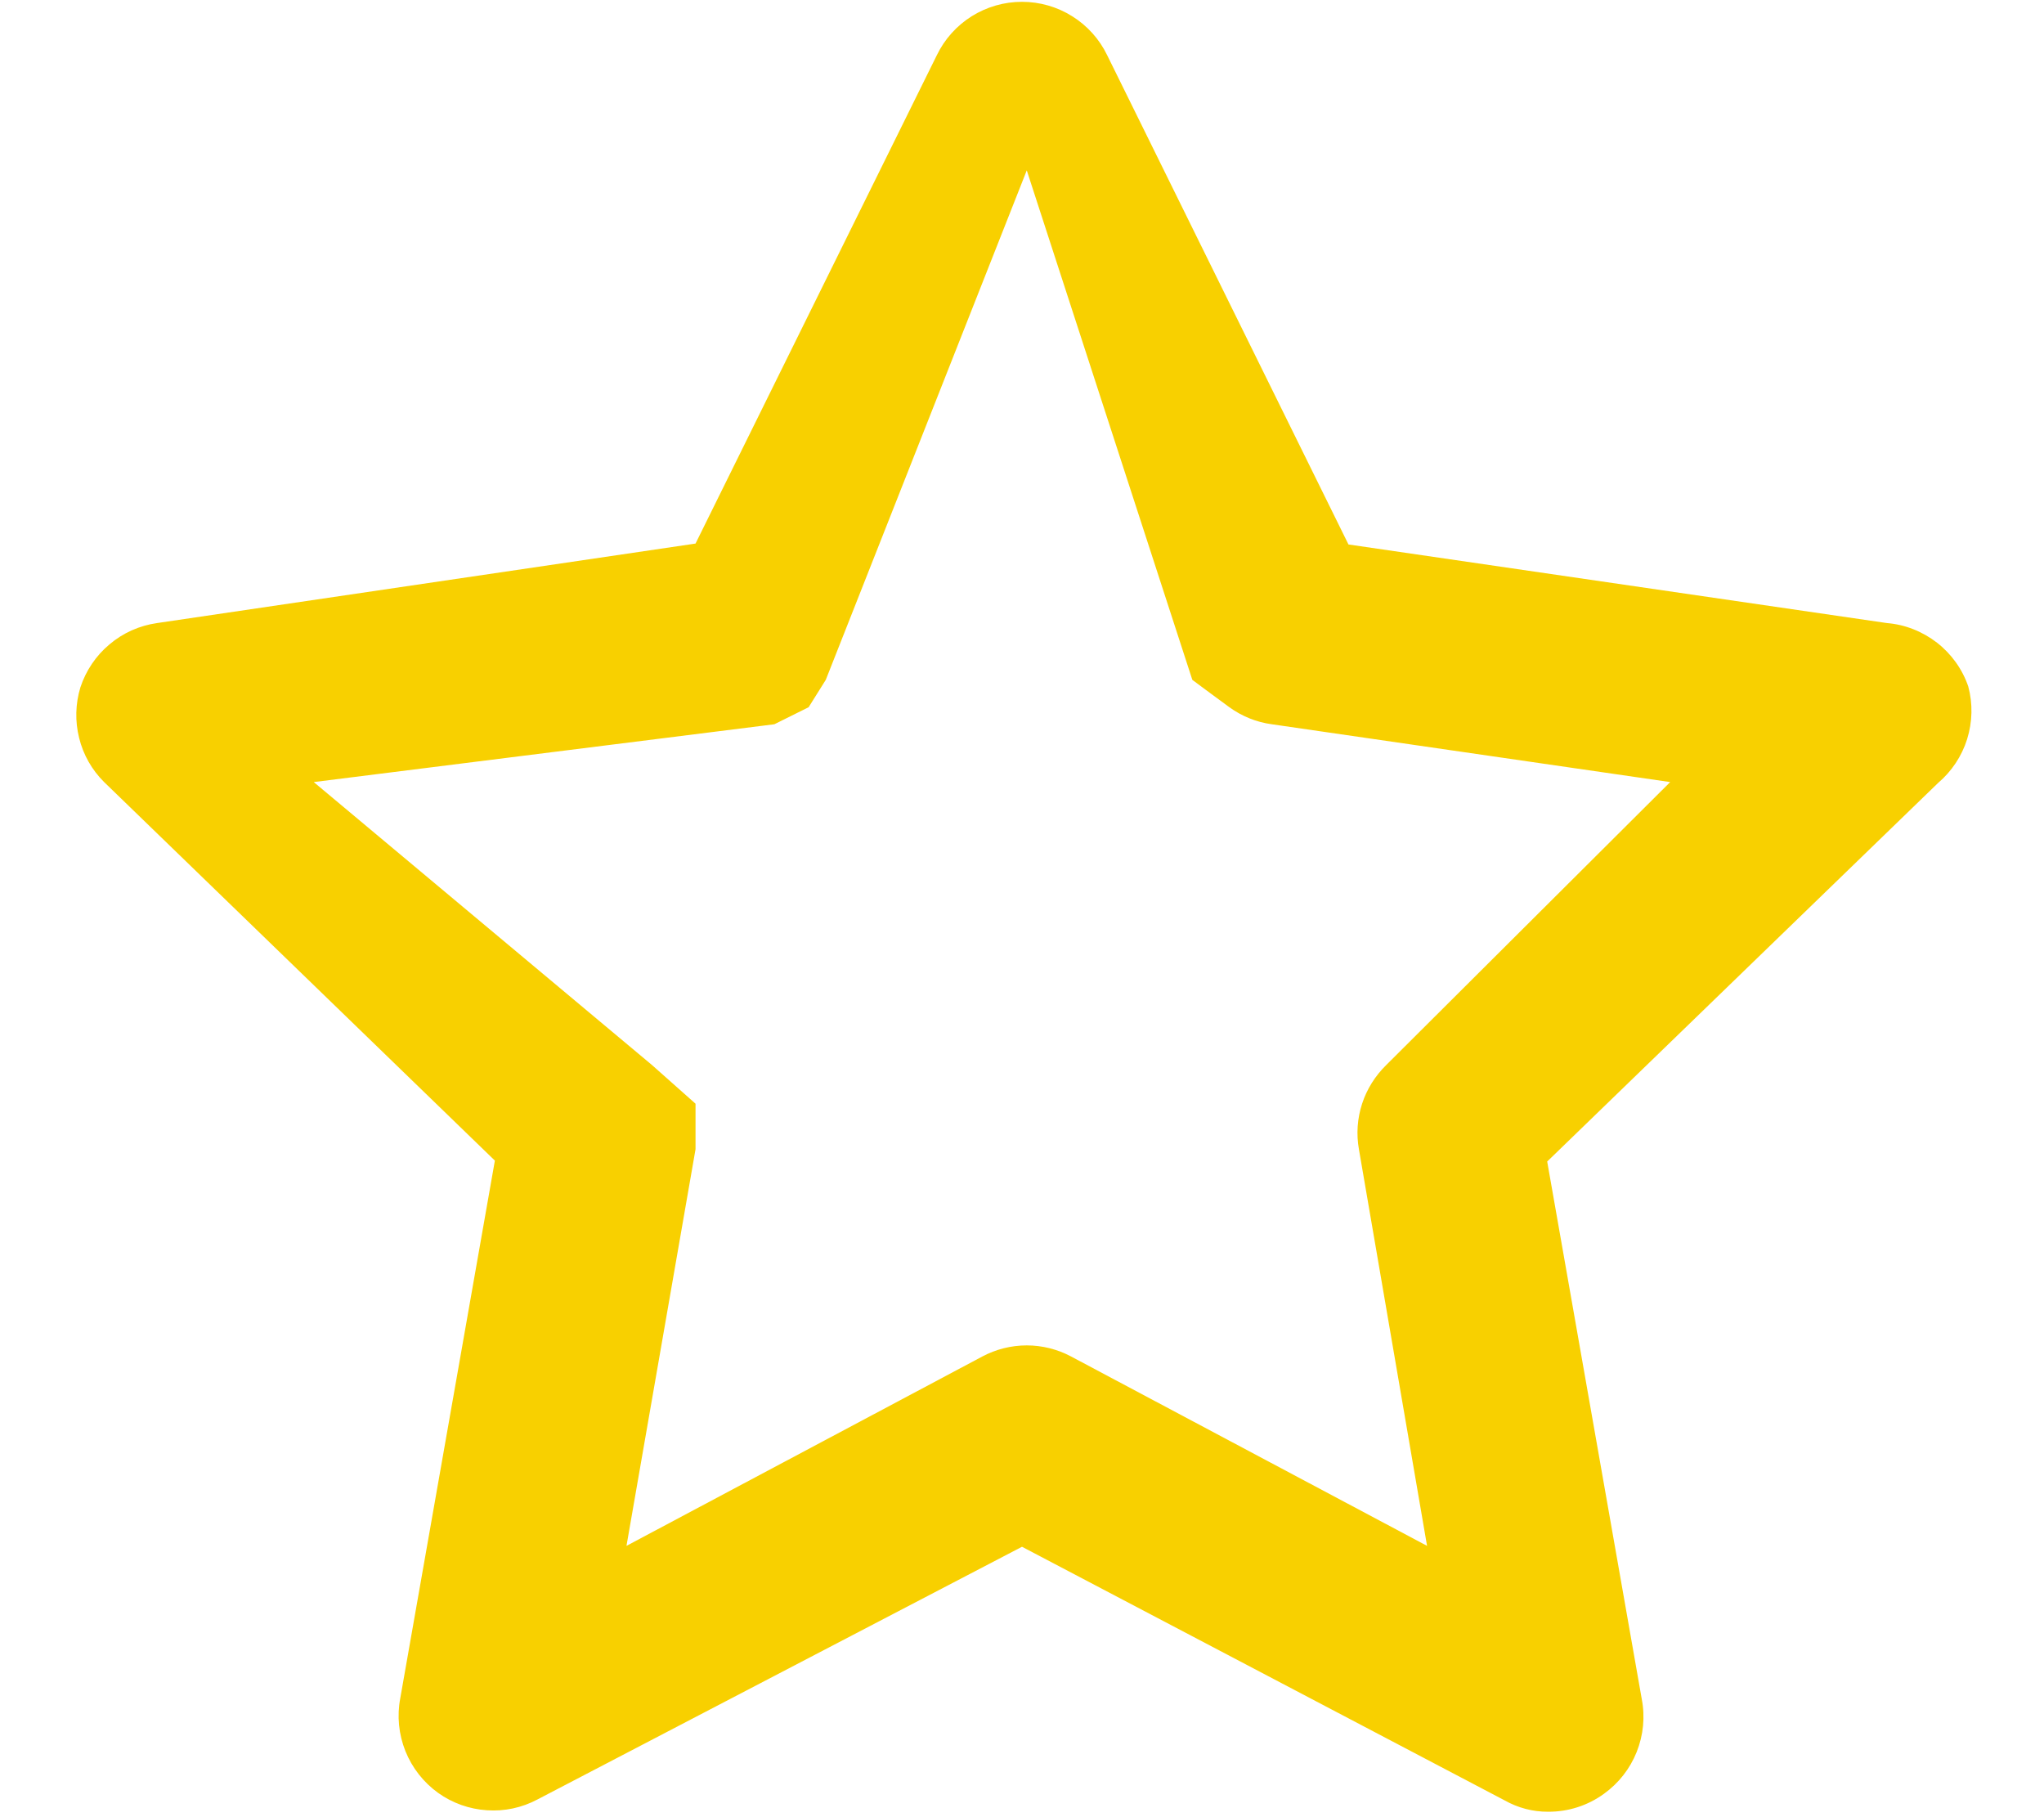 <?xml version="1.0" encoding="UTF-8"?> <svg xmlns="http://www.w3.org/2000/svg" width="18" height="16" viewBox="0 0 18 16" fill="none"><path d="M17.333 6.044C17.281 5.892 17.185 5.758 17.058 5.659C16.93 5.56 16.777 5.499 16.617 5.486L11.875 4.794L9.75 0.486C9.682 0.345 9.575 0.226 9.442 0.143C9.31 0.06 9.156 0.016 9 0.016C8.843 0.016 8.69 0.06 8.557 0.143C8.425 0.226 8.318 0.345 8.25 0.486L6.125 4.786L1.383 5.486C1.229 5.508 1.084 5.572 0.965 5.673C0.845 5.773 0.757 5.904 0.708 6.052C0.664 6.197 0.66 6.351 0.697 6.498C0.733 6.645 0.809 6.779 0.917 6.886L4.358 10.219L3.525 14.952C3.495 15.109 3.511 15.27 3.57 15.418C3.629 15.565 3.729 15.693 3.858 15.786C3.984 15.876 4.133 15.929 4.287 15.939C4.442 15.95 4.596 15.917 4.733 15.844L9 13.619L13.25 15.852C13.367 15.918 13.499 15.953 13.633 15.952C13.81 15.953 13.982 15.898 14.125 15.794C14.254 15.701 14.354 15.574 14.413 15.426C14.472 15.278 14.488 15.117 14.458 14.961L13.625 10.227L17.067 6.894C17.187 6.792 17.276 6.658 17.323 6.508C17.37 6.357 17.374 6.196 17.333 6.044ZM12.208 9.377C12.111 9.472 12.037 9.589 11.995 9.718C11.953 9.847 11.943 9.985 11.967 10.119L12.567 13.611L9.433 11.944C9.313 11.88 9.178 11.846 9.042 11.846C8.905 11.846 8.77 11.88 8.65 11.944L5.517 13.611L6.125 10.119V9.718L5.741 9.377L2.763 6.886L6.819 6.377L7.121 6.227L7.272 5.986L9.042 1.5L10.5 5.986C10.5 5.986 10.716 6.147 10.826 6.227C10.937 6.307 11.065 6.359 11.2 6.377L14.708 6.886L12.208 9.377Z" fill="#F8D000"></path></svg> 